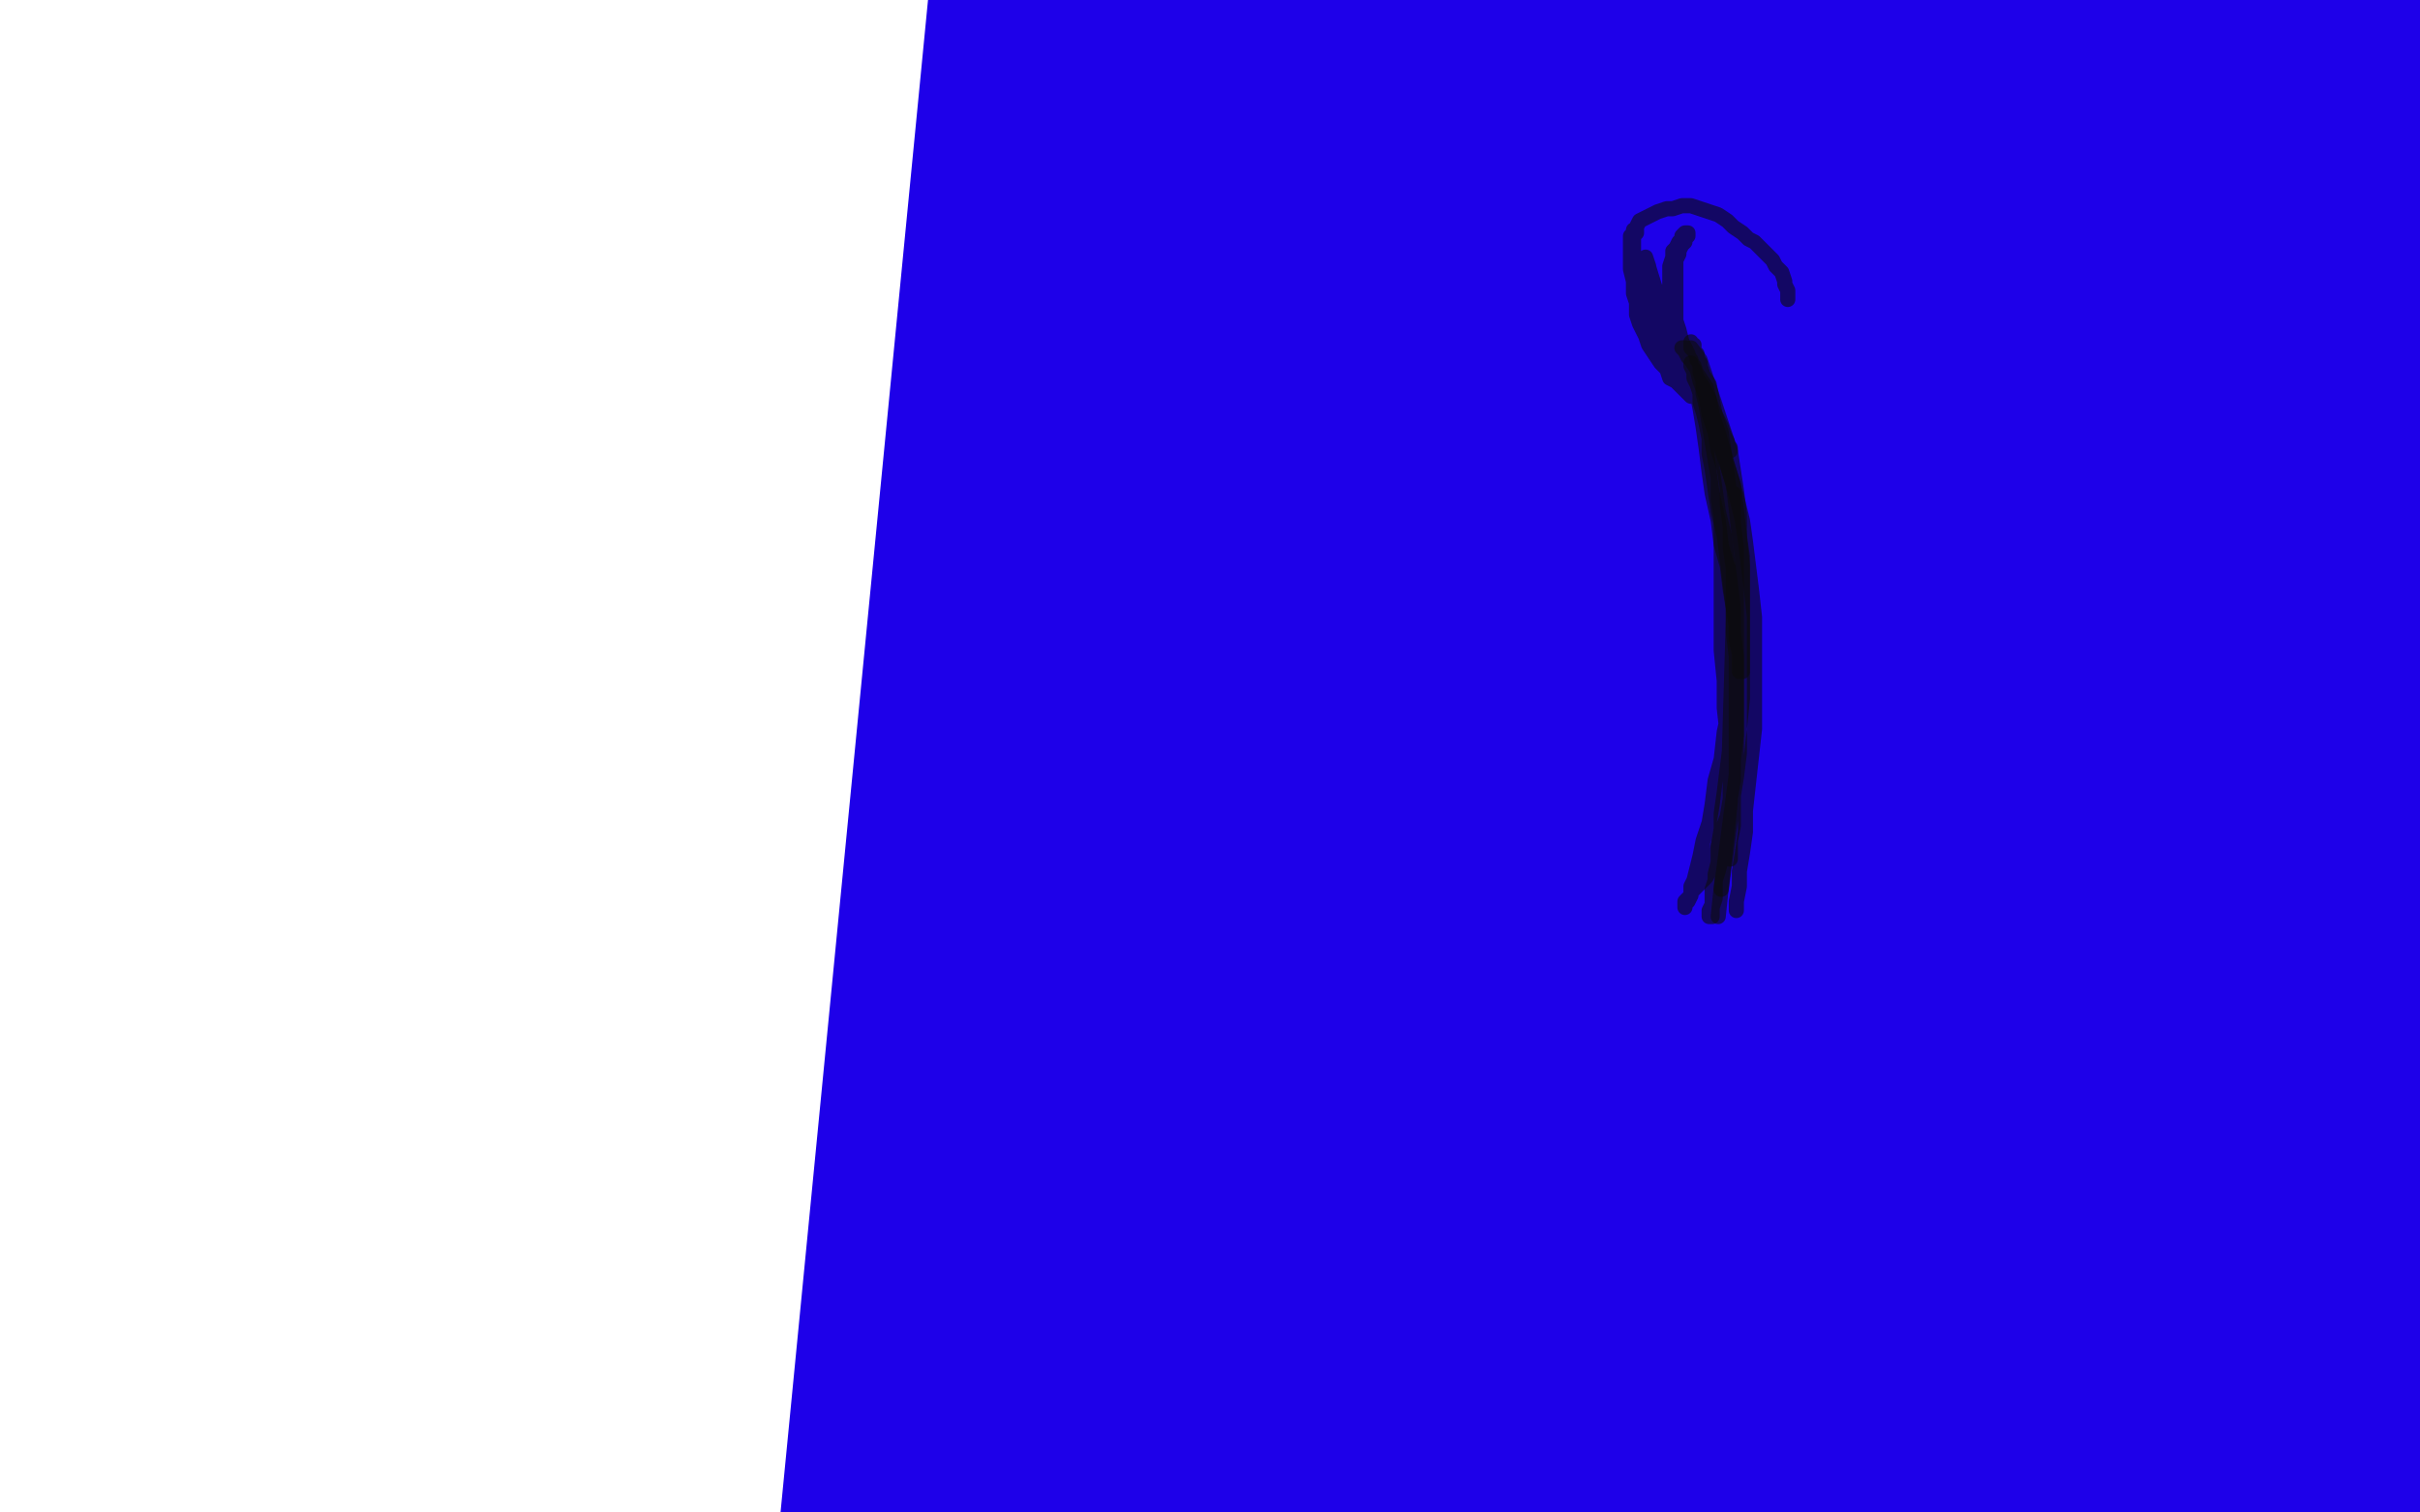 <?xml version="1.0" standalone="no"?>
<!DOCTYPE svg PUBLIC "-//W3C//DTD SVG 1.1//EN"
"http://www.w3.org/Graphics/SVG/1.1/DTD/svg11.dtd">

<svg width="800" height="500" version="1.1" xmlns="http://www.w3.org/2000/svg" xmlns:xlink="http://www.w3.org/1999/xlink" style="stroke-antialiasing: false"><desc>This SVG has been created on https://colorillo.com/</desc><rect x='0' y='0' width='800' height='500' style='fill: rgb(255,255,255); stroke-width:0' /><polyline points="860,24 788,511 861,24 791,511 862,24 794,511 864,24 796,510 866,24 799,510 867,24 801,510 869,24 802,510 872,24 805,510 873,24 807,510 873,25 808,510 875,25 811,510 877,25 814,510 879,25 816,510 879,25 819,509 882,25 821,506 884,25 824,505 885,25 825,505 886,25 827,502 888,25 828,500 888,25 830,499 889,25 832,498 890,25 832,494 890,25 832,493 890,25 832,492 890,25 832,490 890,26 832,489 890,26 830,488 890,28 828,488 885,29 822,487 879,30 814,487 867,30 803,487 852,33 790,488 841,34 780,490 824,34 767,492 813,34 755,492 801,31 744,492 788,29 735,490 778,28 724,488 767,24 716,488 755,19 705,488 745,17" style="fill: none; stroke: #1e00e9; stroke-width: 30; stroke-linejoin: round; stroke-linecap: round; stroke-antialiasing: false; stroke-antialias: 0; opacity: 1.0"/>
<polyline points="574,167 576,179 576,179 577,202 577,202 577,213 577,213 577,219 577,219 577,224 577,224 577,229 577,229 577,235 577,235 576,240 576,240 576,244 576,244 575,249 575,249 575,253 575,253 574,257 574,257 574,262 574,262 573,266 573,266 573,270 572,274 572,278 571,282 571,285 571,288 570,290 570,291 570,292 570,291 570,290 571,287 572,284 572,281 573,277 574,272 575,267 575,260 576,253 576,246 576,238 576,229 576,220 576,212 576,204 576,196 576,189 576,183 576,177 576,171 576,165 575,159 574,153 573,148 571,142" style="fill: none; stroke: #0d0d0d; stroke-width: 5; stroke-linejoin: round; stroke-linecap: round; stroke-antialiasing: false; stroke-antialias: 0; opacity: 0.6"/>
<polyline points="745,17 692,488 731,13 683,488 720,13 672,488 707,11 662,489 695,11 653,490 684,9 642,493 672,8 631,494 658,8 618,498 642,8 604,501 626,8 591,505 609,8 576,509 592,8 559,511 575,8 543,513 557,8 526,515 539,8 509,517 519,8 491,517 501,8 471,518 480,8 452,520 459,7 434,520 437,4 416,521 416,4 398,522 393,4" style="fill: none; stroke: #1e00e9; stroke-width: 30; stroke-linejoin: round; stroke-linecap: round; stroke-antialiasing: false; stroke-antialias: 0; opacity: 1.0"/>
<polyline points="564,124 565,128 565,128 579,188 579,188 580,205 580,205 580,213 580,213 580,221 580,221 579,229 579,229 579,236 579,236 579,243 579,243 579,248 579,248 578,254 578,254 578,259 578,259 578,263 578,263 577,268 577,268 576,272" style="fill: none; stroke: #0d0d0d; stroke-width: 5; stroke-linejoin: round; stroke-linecap: round; stroke-antialiasing: false; stroke-antialias: 0; opacity: 0.6"/>
<polyline points="393,4 381,523 371,4 358,523 348,4 336,526 324,4 314,527 301,4 291,528 276,6 268,529 250,6 248,531 226,6 227,532 202,7 211,533 178,7 194,534 161,7 178,534 143,7 161,534 126,7 145,534 109,7 131,534 93,6 120,534 78,6 108,533 65,6 95,532 51,6 84,529 42,6 76,527 30,6 66,524 20,6 59,523 11,6 51,522 3,6 45,521 -5,4 38,520 -12,4 31,518 -18,4 27,517 -24,4 22,517 -29,4 19,517 -34,4 17,517 -35,4 16,517 -38,4 16,517 -39,4 19,517 -39,4 23,517 -36,4 31,517 -34,4 37,517 -29,4 44,518 -23,6 53,522 -17,6 60,523 -7,7 69,524 1,7 77,528 12,7 84,529 23,7 94,531 33,8 104,532 45,9 114,534 59,11 125,534 72,12 136,534 87,12 144,534 98,12 153,534 109,12 161,534 119,12 167,533 127,12 172,532 136,9 178,532 143,9" style="fill: none; stroke: #1e00e9; stroke-width: 30; stroke-linejoin: round; stroke-linecap: round; stroke-antialiasing: false; stroke-antialias: 0; opacity: 1.0"/>
<polyline points="566,303 568,294 568,294 573,261 573,261 573,246 573,246 573,238 573,238 573,229 573,229 573,220 573,220 573,211 573,211 573,202 573,202 573,194 573,194 573,186 573,186 573,179 573,179 573,173 573,173 573,168 573,168 572,163 572,163 571,158 570,154 569,150 568,146 567,142 567,138 566,135 566,133 566,132 566,131 565,131 565,132 566,132 566,133 567,135 567,136 567,137 568,139 568,140 568,141 569,142 569,143 569,144 569,145 570,146 570,147 570,149 571,151 572,154 572,158 573,162 574,168 575,175 576,182 576,191 577,200 577,210 577,220 577,229 576,238 575,246 574,253 573,260 573,267 572,273 571,279 570,284 570,288 569,292 569,295 569,297 568,298 568,299 568,300" style="fill: none; stroke: #0d0d0d; stroke-width: 5; stroke-linejoin: round; stroke-linecap: round; stroke-antialiasing: false; stroke-antialias: 0; opacity: 0.6"/>
<polyline points="569,295 573,272 573,272 575,252 575,252 575,235 575,235 575,225 575,225 574,216 574,216 573,206 573,206 573,196 573,196 573,187 573,187 572,179 572,179 572,172 572,172 572,165 572,165" style="fill: none; stroke: #0d0d0d; stroke-width: 5; stroke-linejoin: round; stroke-linecap: round; stroke-antialiasing: false; stroke-antialias: 0; opacity: 0.6"/>
<polyline points="33,461 39,460 39,460 14,15 14,15 41,459 41,459 17,15 17,15 42,457 42,457 20,15 20,15 43,457 43,457 23,15 23,15 45,456 45,456 26,15 26,15 48,456 48,456 30,15 30,15 50,456 50,456 32,15 53,456 36,15 56,456 38,14 60,456 43,14 65,456 48,14 69,455 51,14 72,455 55,14 77,455 60,14 80,455 66,14 84,455 71,14 88,454 76,14 92,454 81,14 98,454 87,14 103,454 93,14 108,454 99,14 114,454 106,14 120,454 114,14 126,454 120,14 133,454 130,14 138,454 137,14 147,454 145,14 153,454 154,14 161,454 161,14 169,454 171,14 176,454 180,15 185,454 192,15 193,454 203,15 203,454 211,15 210,454 221,15 220,454 232,15 227,454 243,15 236,454 250,14 244,454 261,13 252,454 269,13 259,454 279,13 268,455 286,12 274,455 293,12 280,455 302,12 287,456 308,11 294,457 316,11 302,457 324,11 308,459 332,9 314,459 340,9 321,460 347,9 329,461 354,9 336,462 362,9 343,463 369,9 351,465 376,9 357,466 385,9 365,467 392,9 373,468 398,9 381,470 407,9 387,471 416,9 396,472 425,9 404,474 434,9 413,476 442,9 419,476 452,9 429,477 460,9 437,478 470,9 446,479 480,9 453,479 487,9 462,481 497,9 470,482 506,9 479,482 515,9 487,482 523,9 497,482 535,11 506,482 545,12 514,482 556,12 525,482 569,12 536,481 582,12 547,479 598,12 559,478 613,9 570,477 625,7 582,476 639,7 592,474 651,6 603,473 659,6 612,473 670,6 620,473 678,6 629,473 685,6 636,473 695,6 642,473 703,6 650,473 709,6 658,473 718,6 666,473 724,7 672,473 731,7 678,473 738,7 684,473 742,8 691,473 749,9 697,473 753,9 702,473 758,11 707,473 763,12 712,473 768,13 716,473 772,13 719,473 777,13 723,473 780,13 727,473 784,13 730,473 788,13 734,473 790,13 738,473 795,13 741,473 799,13 744,473 802,13 747,473 806,13 751,473 808,13 755,473 812,13 759,472 816,14 763,472 819,14 767,472 823,15 769,472 827,15 772,472 832,15 775,472 834,17 777,472 835,18 778,472 838,18 779,472 838,19 779,471 838,20 779,471 838,22 779,470 838,24 779,470 833,25 778,470 825,30 773,470 819,31 767,470 808,36 759,470 796,39 750,470 785,41 740,470 773,42 730,470 761,44 719,470 750,45 708,470 736,45 696,470 725,45 684,471 712,45 672,472 698,45 659,473 684,45 647,474 670,45 635,476 656,45 624,476 642,45 612,477 631,45 600,478 618,45 589,481 606,45 576,483 592,46 564,485 579,47 552,489 567,48 540,493 554,48 529,495 543,48 517,499 532,50 507,500 524,50 499,501 515,50 490,504 506,50 479,504 498,50 470,504 489,50 462,504 479,50 449,504 470,50 438,504 458,50 427,504 446,50 415,504 434,50 403,504 423,50 390,504 409,50 375,505 396,50 363,505 384,50 351,505 373,50 338,505 360,48 327,505 349,48 315,505 338,47 305,505 327,46 293,505 316,44 282,502 307,42 270,502 296,41 257,502 283,39 242,502 272,36 227,502 260,36 214,502 248,35 203,502 238,33 191,502 226,31 182,502 216,31 172,501 208,30 163,499 197,30 154,499 186,30 143,498 177,29 136,498 167,29 126,496 158,28 116,496 149,28 108,496 139,26 95,496 131,26 86,496 120,25 76,498 113,25 67,499 102,24 59,499 95,24 50,499 88,24 43,499 81,24 34,499 73,24 26,499 66,23 19,499 60,23 11,499 54,23 3,499 48,23 -5,499 42,23 -11,499 36,23 -17,499 30,22 -22,499 25,22 -24,499 21,20 -29,499 17,20 -32,499 15,19 -35,498 12,19 -36,496 10,18 -40,495 8,18 -41,494 6,18 -44,493 4,18 -45,493 3,18 -45,493 1,18 -45,493 1,19 -44,493 1,20 -41,493 1,23 -38,493 1,24 -34,492 1,25 -29,492 4,29 -25,490 6,30 -21,490 9,31 -17,490 12,34 -11,490 16,36 -5,490 21,37 3,490 28,40 11,489 38,41 20,488 49,41 31,485 66,41 41,482 81,39 55,479 95,35 66,477 109,30 78,476 120,28 91,474 131,25 102,474 141,24 113,474 149,24 122,476 158,24 131,478 166,24 137,479 172,25 145,483 177,26 153,487 183,28 160,488 191,29 166,492 196,30 172,493 202,30 180,495 208,31 187,498 214,31 210,504 238,35 220,505 248,35 228,505 260,35 239,505 275,35 253,500 291,35 265,496 307,33 280,493 322,30 292,489 340,26 309,488 358,24 322,484 375,20 337,482 392,18 351,482 404,17 363,481 419,17 375,481 432,15 386,481 445,15 397,481 456,14 408,481 465,14 416,481 478,14 426,481 487,13 440,481 499,13 449,481 515,13 462,481 528,12 476,478 546,9 487,477 558,8 502,476 575,7 514,476 587,7 528,476 600,7 537,477 608,7 546,481 618,7 557,485 625,7 564,489 633,7 570,493 640,7 575,496 646,8 581,499 651,9 585,502 656,11 589,505 661,12 595,509 666,13 600,510 673,13 606,511 679,13 612,512 687,13 618,513 696,13 626,513 706,13 636,513 714,13 644,513 724,13 653,512 734,13 662,511 742,13 670,511 750,13 676,511 756,13 684,511 764,13 689,511 770,14 694,511 775,14 698,511 780,14 701,511 784,14 705,512 789,14 708,512 792,15 712,513 796,15 716,513 800,15 719,513 803,15 725,515 808,15 730,515 813,15 736,515 819,17 742,516 824,17 749,516 829,18 753,516 834,18 757,516 839,18 762,516 844,19 766,516 846,20 769,516 850,22 772,515 852,23 775,513 853,24 779,513 856,24 783,513 858,24 785,512 860,24 788,511 861,24 791,511 862,24 794,511 864,24 796,510 866,24 799,510 867,24 801,510 869,24 802,510 872,24 805,510 873,24 807,510 873,25 808,510 875,25 811,510 877,25 814,510 879,25 816,510 879,25 819,509 882,25 821,506 884,25 824,505 885,25 825,505 886,25 827,502 888,25 828,500 888,25 830,499 889,25 832,498 890,25 832,494 890,25 832,493 890,25 832,492 890,25 832,490 890,26 832,489 890,26 830,488 890,28 828,488 885,29 822,487 879,30 814,487 867,30 803,487 852,33 790,488 841,34 780,490 824,34 767,492 813,34 755,492 801,31 744,492 788,29 735,490 778,28 724,488 767,24 716,488 755,19 705,488 745,17 692,488 731,13 683,488 720,13 672,488 707,11 662,489 695,11 653,490 684,9 642,493 672,8 631,494 658,8 618,498 642,8 604,501 626,8 591,505 609,8 576,509 592,8 559,511 575,8 543,513 557,8 526,515 539,8 509,517 519,8 491,517 501,8 471,518 480,8 452,520 459,7 434,520 437,4 416,521 416,4 398,522 393,4 381,523 371,4 358,523 348,4 336,526 324,4 314,527 301,4 291,528 276,6 268,529 250,6 248,531 226,6 227,532 202,7 211,533 178,7 194,534 161,7 178,534 143,7 161,534 126,7 145,534 109,7 131,534 93,6 120,534 78,6 108,533 65,6 95,532 51,6 84,529 42,6 76,527 30,6 66,524 20,6 59,523 11,6 51,522 3,6 45,521 -5,4 38,520 -12,4 31,518 -18,4 27,517 -24,4 22,517 -29,4 19,517 -34,4 17,517 -35,4 16,517 -38,4 16,517 -39,4 19,517 -39,4 23,517 -36,4 31,517 -34,4 37,517 -29,4 44,518 -23,6 53,522 -17,6 60,523 -7,7 69,524 1,7 77,528 12,7 84,529 23,7 94,531 33,8 104,532 45,9 114,534 59,11 125,534 72,12 136,534 87,12 144,534 98,12 153,534 109,12 161,534 119,12 167,533 127,12 172,532 136,9 178,532 143,9 183,532 149,8 187,532 155,8 192,532 161,7 196,532 167,7 198,532 172,7 203,532 178,7" style="fill: none; stroke: #1e00e9; stroke-width: 30; stroke-linejoin: round; stroke-linecap: round; stroke-antialiasing: false; stroke-antialias: 0; opacity: 1.0"/>
<polyline points="559,115 562,119 562,119 572,149 572,149 574,162 574,162 575,170 575,170 575,178 575,178 576,187 576,187 576,197 576,197 576,207 576,207 575,217 575,217 575,227 575,227 574,237 574,237 572,246 572,246 571,254 571,254 570,262 570,262 569,269 569,274 568,280 568,285 567,289 567,293 567,297 566,300 566,301 566,303 565,303 565,302 565,301 566,299 566,297 566,294 567,291 568,288 569,284 569,280 570,276 571,272 573,205 573,197 573,188 572,181 572,174 571,167 571,161 570,155 568,149 567,143 565,137 564,131 562,126 561,122 559,119 558,117 558,116 557,115 556,115 557,116 558,118 560,120 562,123 564,127 566,133 568,138 570,145 571,152 573,159 576,192 576,202 576,212 576,222 576,231 575,241 575,249 574,257 573,263 573,269 573,273 572,278 572,281 572,284" style="fill: none; stroke: #0d0d0d; stroke-width: 5; stroke-linejoin: round; stroke-linecap: round; stroke-antialiasing: false; stroke-antialias: 0; opacity: 0.6"/>
<polyline points="569,294 574,256 574,256 574,241 574,241 574,234 574,234 574,225 574,225 574,217 574,217 573,209 573,209 573,201 573,201 572,193 572,193 571,185 571,185 570,177 570,177 568,169 568,169 567,162 567,162 566,155 566,155 565,150 565,145 564,140 563,136 562,133 562,130 561,127 560,125 560,123 559,121 559,120 559,121 560,122 561,125 563,128 565,132 566,137 568,143 570,150 572,157 574,164 576,172 577,179 578,187 579,195 580,204 580,213 580,222 580,231 580,241 579,250 578,259 577,268 577,275 576,282 575,288 575,293 574,298 574,301" style="fill: none; stroke: #0d0d0d; stroke-width: 5; stroke-linejoin: round; stroke-linecap: round; stroke-antialiasing: false; stroke-antialias: 0; opacity: 0.6"/>
<polyline points="568,303 572,265 572,265 572,251 572,251 571,243 571,243 570,234 570,234 570,225 570,225 569,215 569,215 569,207 569,207 569,198 569,198 569,191 569,191 569,184 569,184 569,177 569,177 569,171 569,171 568,165 568,165 568,158 567,152 566,146 565,140 564,134 563,130 563,126 562,123 562,120 561,119 561,117 560,116 560,115 560,114 559,114 559,113 559,114 559,115 560,116 561,118 562,121 563,124 565,127 566,132 567,137 569,143 570,150 571,157 572,165 573,173 574,181 574,189 574,198 574,207 574,215 573,224 572,233 570,242 569,251 567,258 566,266 565,272 563,278 562,283 561,287 560,291 559,293 559,296 558,298 557,299 557,300 557,299 557,298 558,297 559,296 559,295 560,294 561,293 562,292 563,291 564,290 565,288 566,285 567,283 568,279 569,275 571,270 572,264 573,258 573,251 574,243 574,235 574,226 574,216 574,206 573,197 573,187 573,178 573,170 573,163" style="fill: none; stroke: #0d0d0d; stroke-width: 5; stroke-linejoin: round; stroke-linecap: round; stroke-antialiasing: false; stroke-antialias: 0; opacity: 0.6"/>
<polyline points="6,-3 6,483 6,483 11,-2 11,-2 16,482 16,482 12,-2 12,-2 17,482 17,482 16,-2 21,481 43,1 48,477 50,2 54,476 59,2 60,476 66,3 69,476 75,3 78,476 83,3 84,476 89,3 92,474 98,3 100,474 104,3 108,474 114,3 114,474 120,3 121,474 127,3 130,474 133,3 137,474 141,3 143,476 145,3 149,476 152,3 155,477 156,3 161,479 161,3 166,481 167,3 171,482 172,3 176,482 178,3 181,483 185,3 186,484 191,3 193,485 197,3 198,487 203,3 205,488 209,3 210,489 215,3 216,490 220,3 224,492 225,3 226,493 228,3 231,494 232,3 232,495 236,3 235,496 238,3 236,496 239,3 236,498 239,4 236,498 239,4 235,498 239,4 232,498 239,4 226,496 238,3 219,496 232,2 208,496 224,2 198,498 211,2 187,499 199,2 177,501 186,2 166,504 175,3 155,505 164,3 143,506 152,4 130,507 137,6 116,509 126,7 104,510 114,8 91,511 102,9 78,511 89,12 66,512 81,13 54,513 71,14 43,515 64,15 31,516 56,17 23,517 50,18 16,517 43,18 9,518 38,18 3,518 33,18 -2,518 30,18 -7,518 25,18 -11,517 22,18 -16,516 20,18 -18,513 19,18 -21,512 17,18 -23,512 16,18 -24,511 15,18 -27,511 15,18 -28,511 15,18 -29,510 15,18 -30,510 15,18 -32,510 15,18 -29,510 15,18 -24,510 17,18 -18,510 21,18 -11,511 26,18 -3,511 32,19 5,512 38,19 12,513 47,20 21,515 53,20 31,516 61,20 37,517 67,20 45,520 75,20 54,523 81,20 61,524 89,20 69,526 95,20 75,527 103,20 82,528 109,20 88,529 116,20 94,529 122,20 99,529 131,20 105,529 137,20 111,529 145,20 117,529 154,19 124,529 164,18 130,529 172,18 137,529 182,14 143,529 196,12 150,526 203,8 158,523 211,6 165,523 220,3 172,521 227,1 181,521 233,0 187,520 238,-2 193,520 244,-2 199,520 250,-2 204,520 255,-2 209,520 260,-2 214,520 264,-2 218,520 269,-2 221,520 274,-3 226,520 277,-3 230,520 281,-3 232,520 287,-3 237,520 292,-3 241,520" style="fill: none; stroke: #ffffff; stroke-width: 30; stroke-linejoin: round; stroke-linecap: round; stroke-antialiasing: false; stroke-antialias: 0; opacity: 1.0"/>
<polyline points="560,122 560,121 560,121 573,160 573,160 575,177 575,177 576,184 576,184 576,192 576,192 576,199 576,199 576,215 576,215 576,220 576,220 576,222 576,222 575,222 575,221 575,219 575,216 574,212 574,207 573,201 572,195 571,187 569,180 568,172 566,163 565,156 564,148 563,141 562,135 561,130 560,126 559,122 558,119 557,116 556,114 555,112 554,111 554,110 554,109 554,110 555,112 556,114 557,116 559,119 560,122 562,125 564,128 565,132 566,135 568,139 569,141 570,144 571,146 571,147 571,148 572,149 572,148 571,147 570,145 569,143 567,139 565,135 563,131 561,126 559,122 558,117 556,113 555,109 554,106 554,104 554,101 553,100 553,98 553,96 553,95 553,94 553,93 553,92 554,92 554,91 553,91 553,92 553,93 552,94 552,95 551,96 551,98 551,99 551,101 551,103 551,105 552,108 553,110 554,113 555,116 557,119 558,122 559,124 560,126 561,128 562,129 563,130 563,131 564,131 564,132 564,131 564,130 563,128 562,126 560,124 558,121 557,117 555,114 554,110 553,107 552,103 552,100 552,96 552,93 552,90 552,88 553,85 553,83 554,82 555,80 556,79 556,78 557,77 558,77 558,78 557,79 557,80 556,81 555,83 555,84 554,86 554,88 554,90 554,92 554,95 554,98 554,101 554,104 554,108 555,111 555,115 556,118 557,120 557,122 558,123 558,124 559,124 559,123 558,122 557,121 556,119 555,117 554,114 552,111 551,109 549,106 548,103 547,100 547,97 546,94 545,91 545,88 544,85 552,111 553,114 555,117 557,121 558,124 560,126 561,128 562,130 563,132 564,132 564,133 565,133 564,132 555,116 552,112 550,108 548,105 547,102 545,99 544,96 542,94 541,91 540,89 539,87 539,85 539,84 539,82 539,81 539,79 539,78 540,77 540,76 541,76 541,77 540,78 540,80 540,86 540,93 540,97 541,100 541,104 542,107 544,111 545,114 547,117 549,120 551,122 552,125 554,126 556,128 557,129 558,130 559,131 560,131 561,131 561,130 560,129 559,128 558,126 556,124 554,121 552,118 550,115 548,112 546,108 544,105 542,101 541,97 540,93 539,89 539,86 539,83 539,81 539,79 540,77 541,75 542,73 544,72 546,71 548,70 551,69 553,69 556,68 559,68 562,69 565,70 568,71 571,73 573,75 576,77 578,79 580,80 582,82 584,84 586,86 587,88 589,90 590,93 590,94 591,96 591,97 591,99" style="fill: none; stroke: #0d0d0d; stroke-width: 5; stroke-linejoin: round; stroke-linecap: round; stroke-antialiasing: false; stroke-antialias: 0; opacity: 0.6"/>
</svg>
